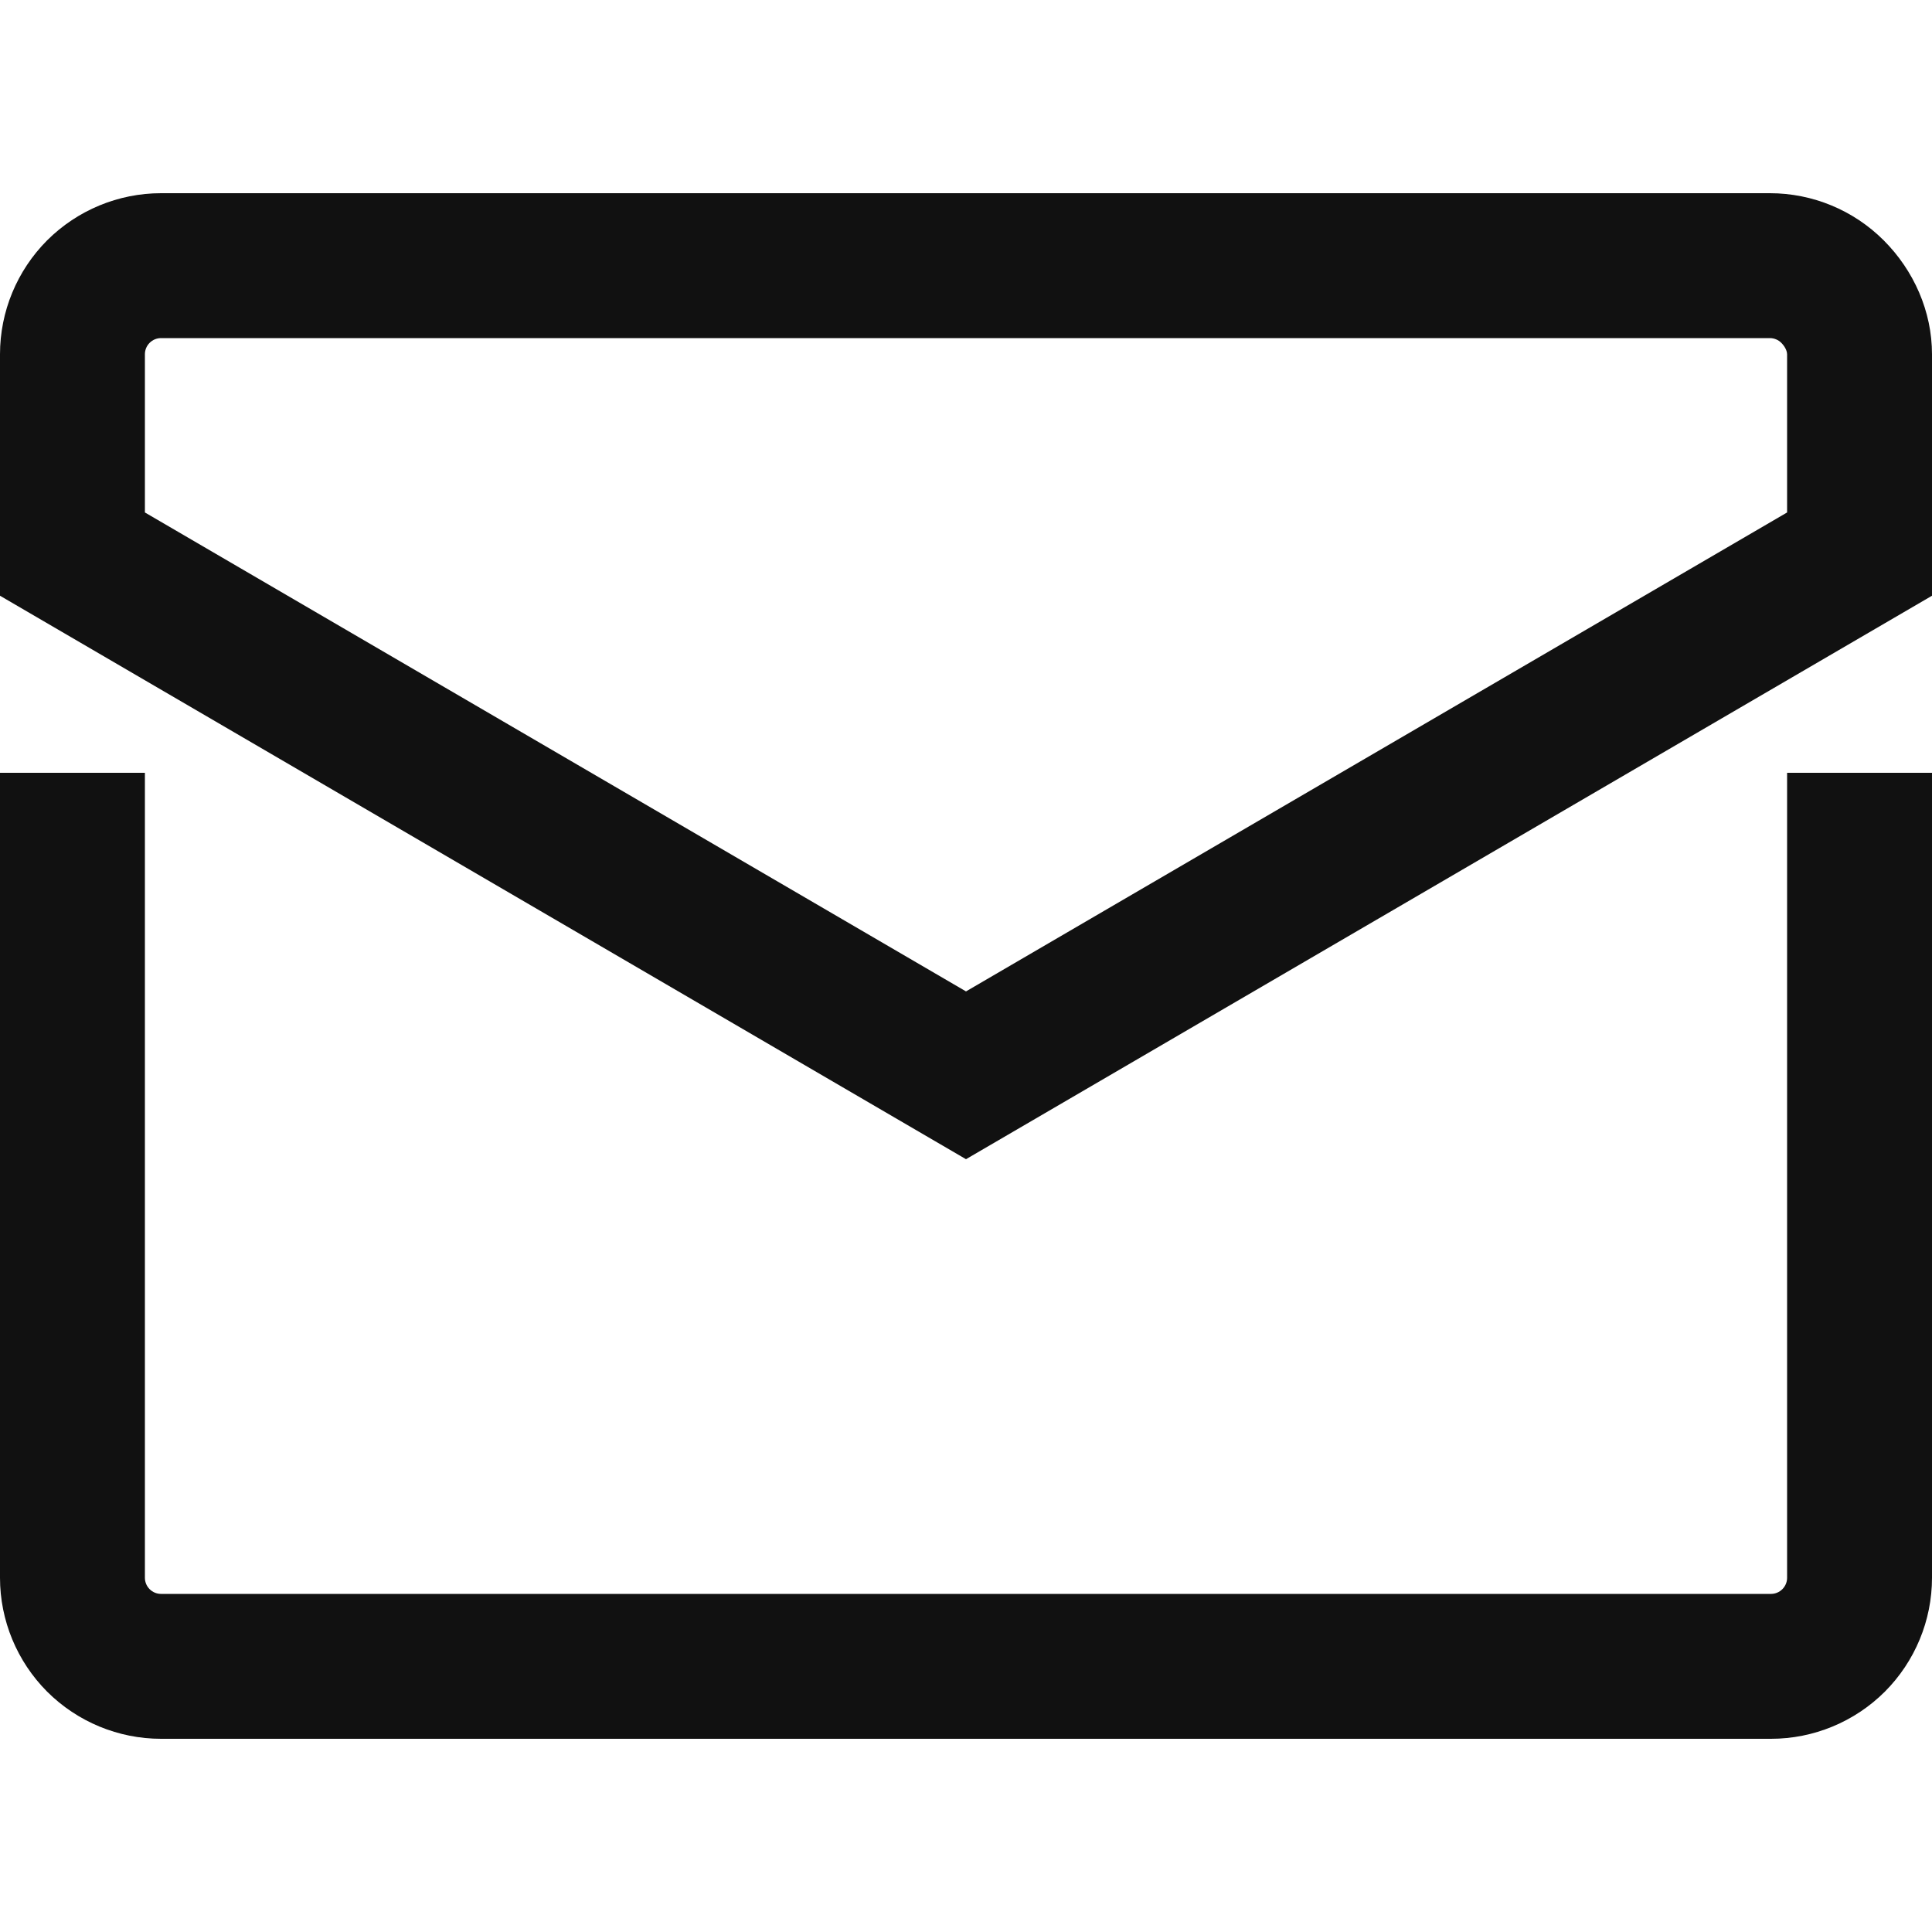 <svg width="20" height="20" viewBox="0 0 20 20" fill="none" xmlns="http://www.w3.org/2000/svg">
<path fill-rule="evenodd" clip-rule="evenodd" d="M18.5 3.667V5.305L10 10.263L1.5 5.305V3.667C1.5 3.622 1.518 3.58 1.549 3.549C1.58 3.518 1.622 3.5 1.667 3.5H18.322C18.366 3.5 18.409 3.518 18.44 3.549C18.49 3.599 18.5 3.648 18.5 3.667ZM20 3.667V6.167L10 12L0 6.167V3.667C0 3.225 0.176 2.801 0.488 2.488C0.801 2.176 1.225 2 1.667 2H18.322C18.764 2 19.188 2.176 19.5 2.488C19.813 2.801 20 3.225 20 3.667ZM1.5 16.333V8H0V16.333C0 16.775 0.176 17.199 0.488 17.512C0.801 17.824 1.225 18 1.667 18H18.333C18.775 18 19.199 17.824 19.512 17.512C19.824 17.199 20 16.775 20 16.333L20 8H18.5L18.5 16.333C18.5 16.378 18.482 16.42 18.451 16.451C18.42 16.482 18.378 16.5 18.333 16.5H1.667C1.622 16.5 1.58 16.482 1.549 16.451C1.518 16.42 1.5 16.378 1.5 16.333Z" fill="#111111"/>
</svg>
